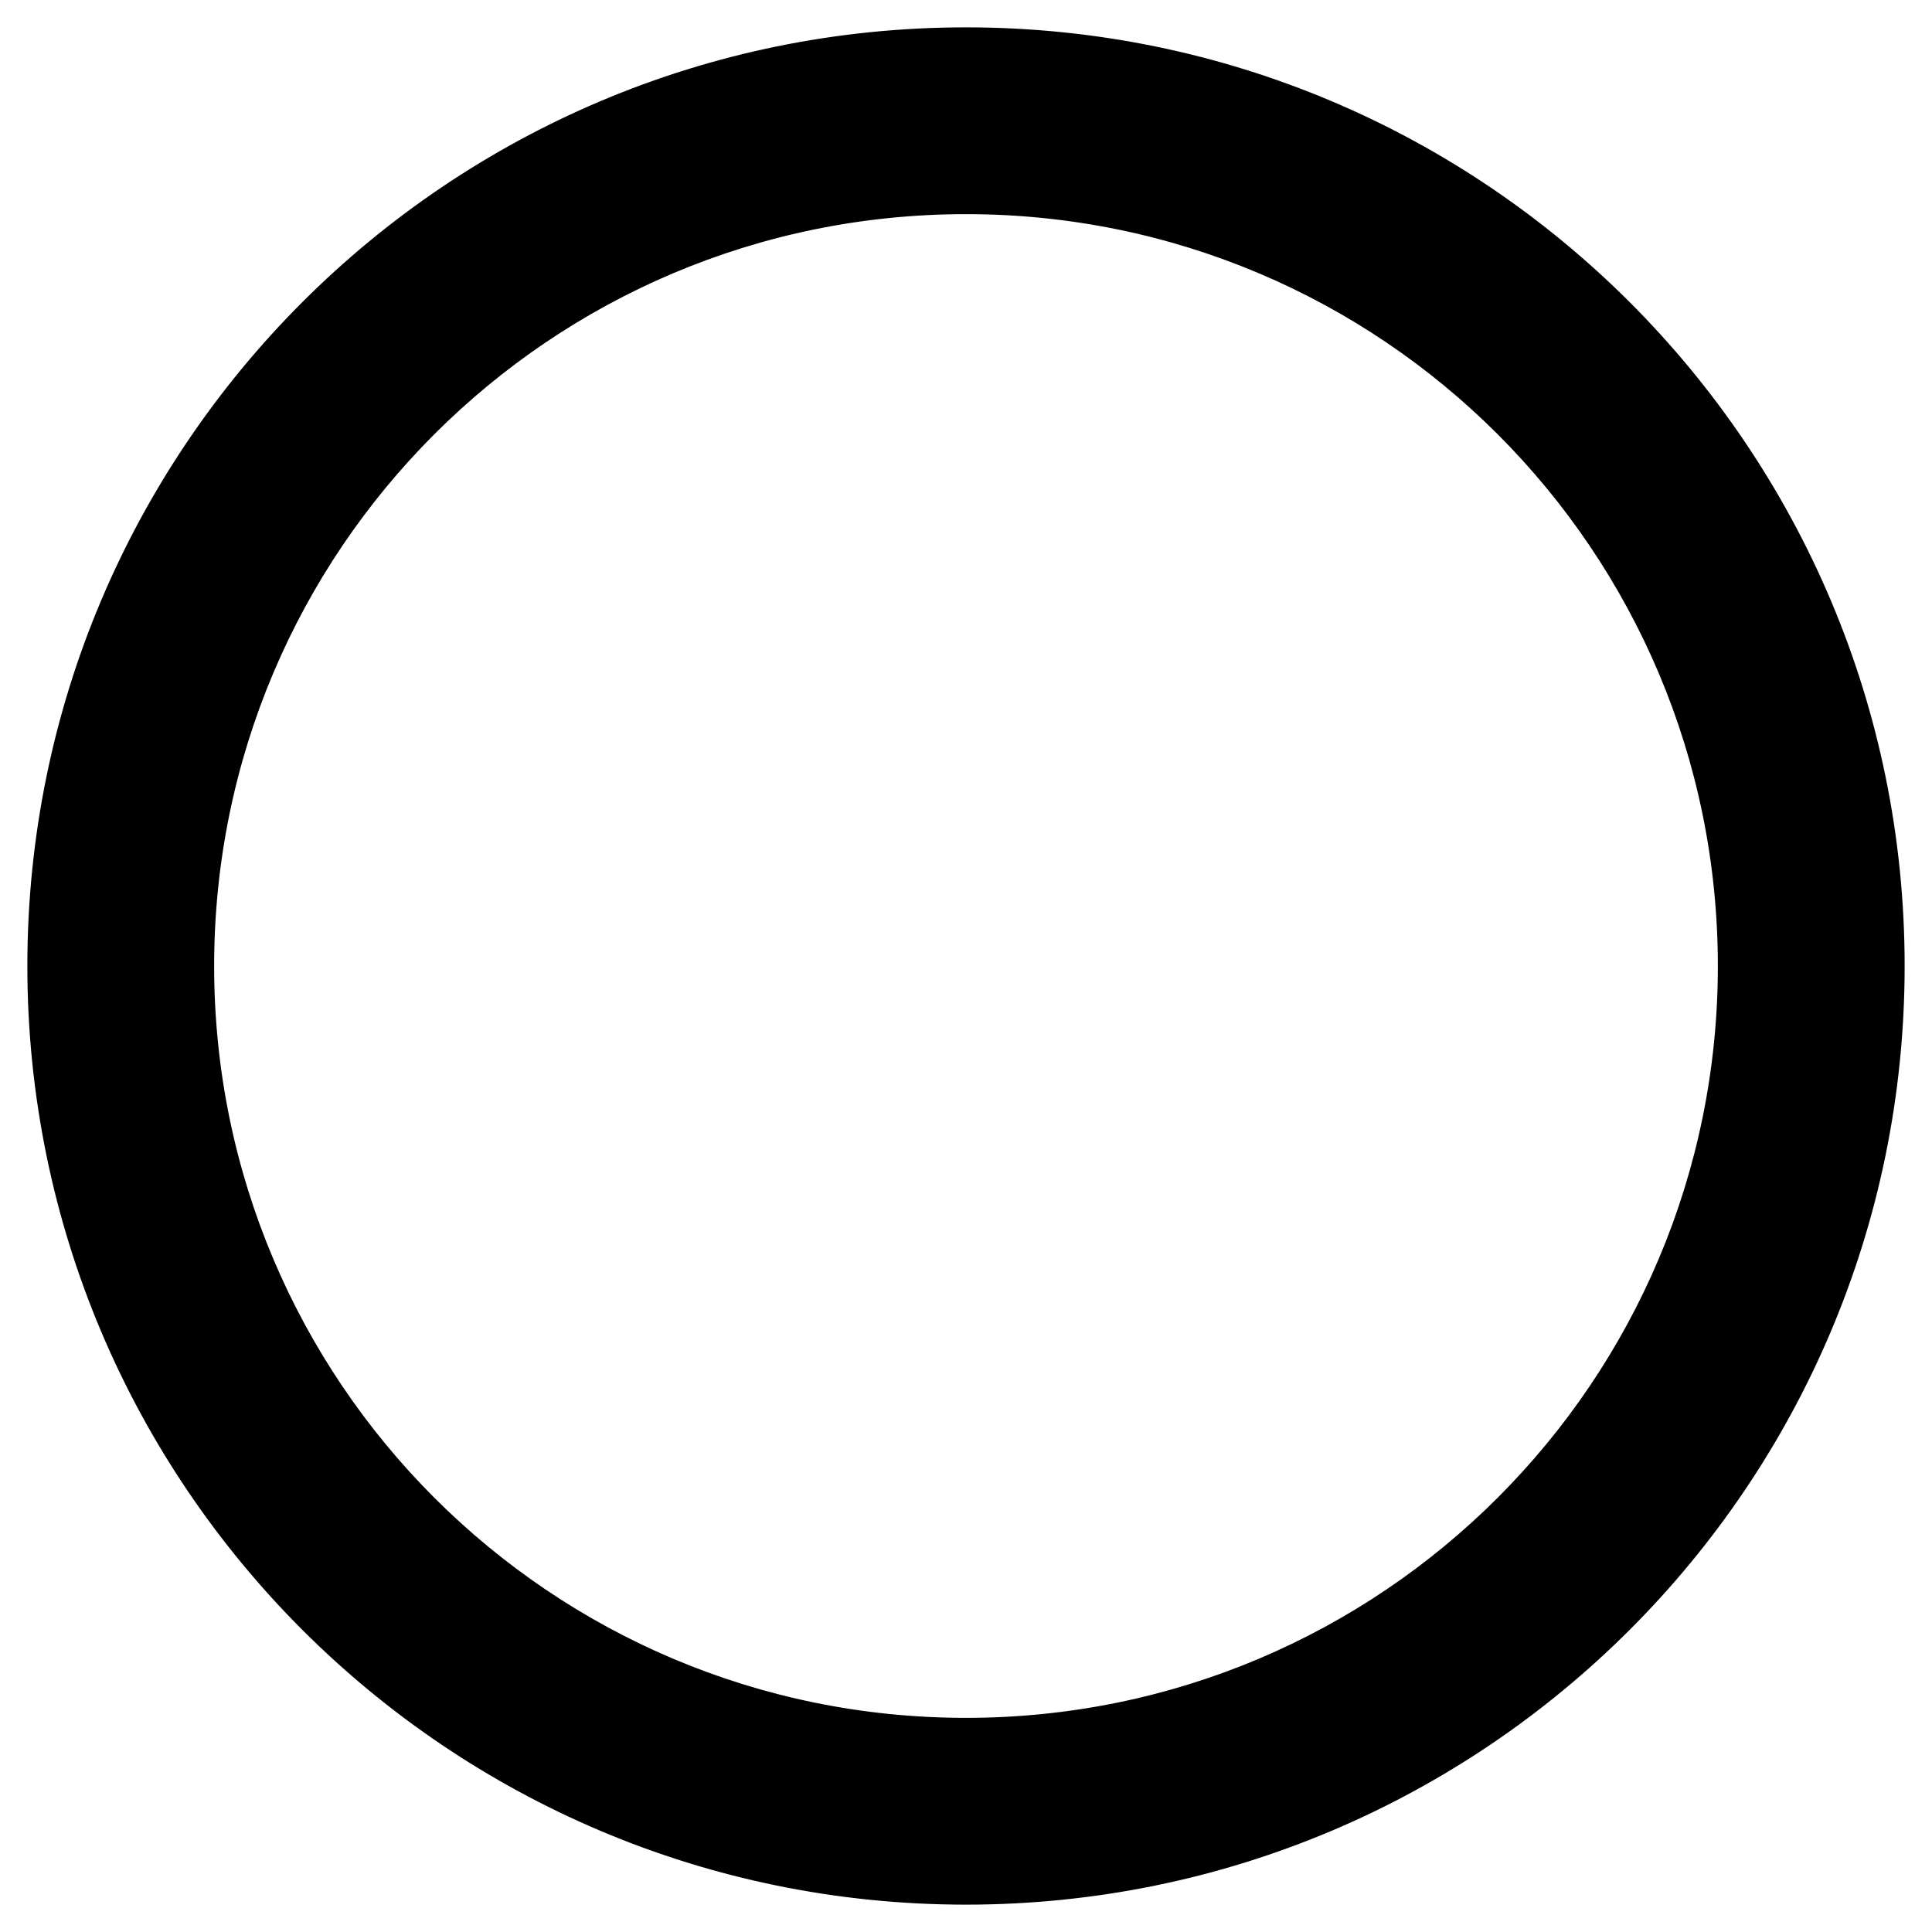 <?xml version="1.0" encoding="UTF-8"?>
<svg
  xmlns="http://www.w3.org/2000/svg"
  width="25px" height="25px" viewBox="0 0 512 512"
  stroke="#000000" stroke-width="1.5" stroke-linecap="round" stroke-linejoin="round"
>
  <path
    d="M256 8C119 8 8 119 8 256s111 248 248 248 248-111 248-248S393 8 256 8zm0 448c-110.5 0-200-89.5-200-200S145.5 56 256 56s200 89.5 200 200-89.5 200-200 200z"
  ></path>
</svg>